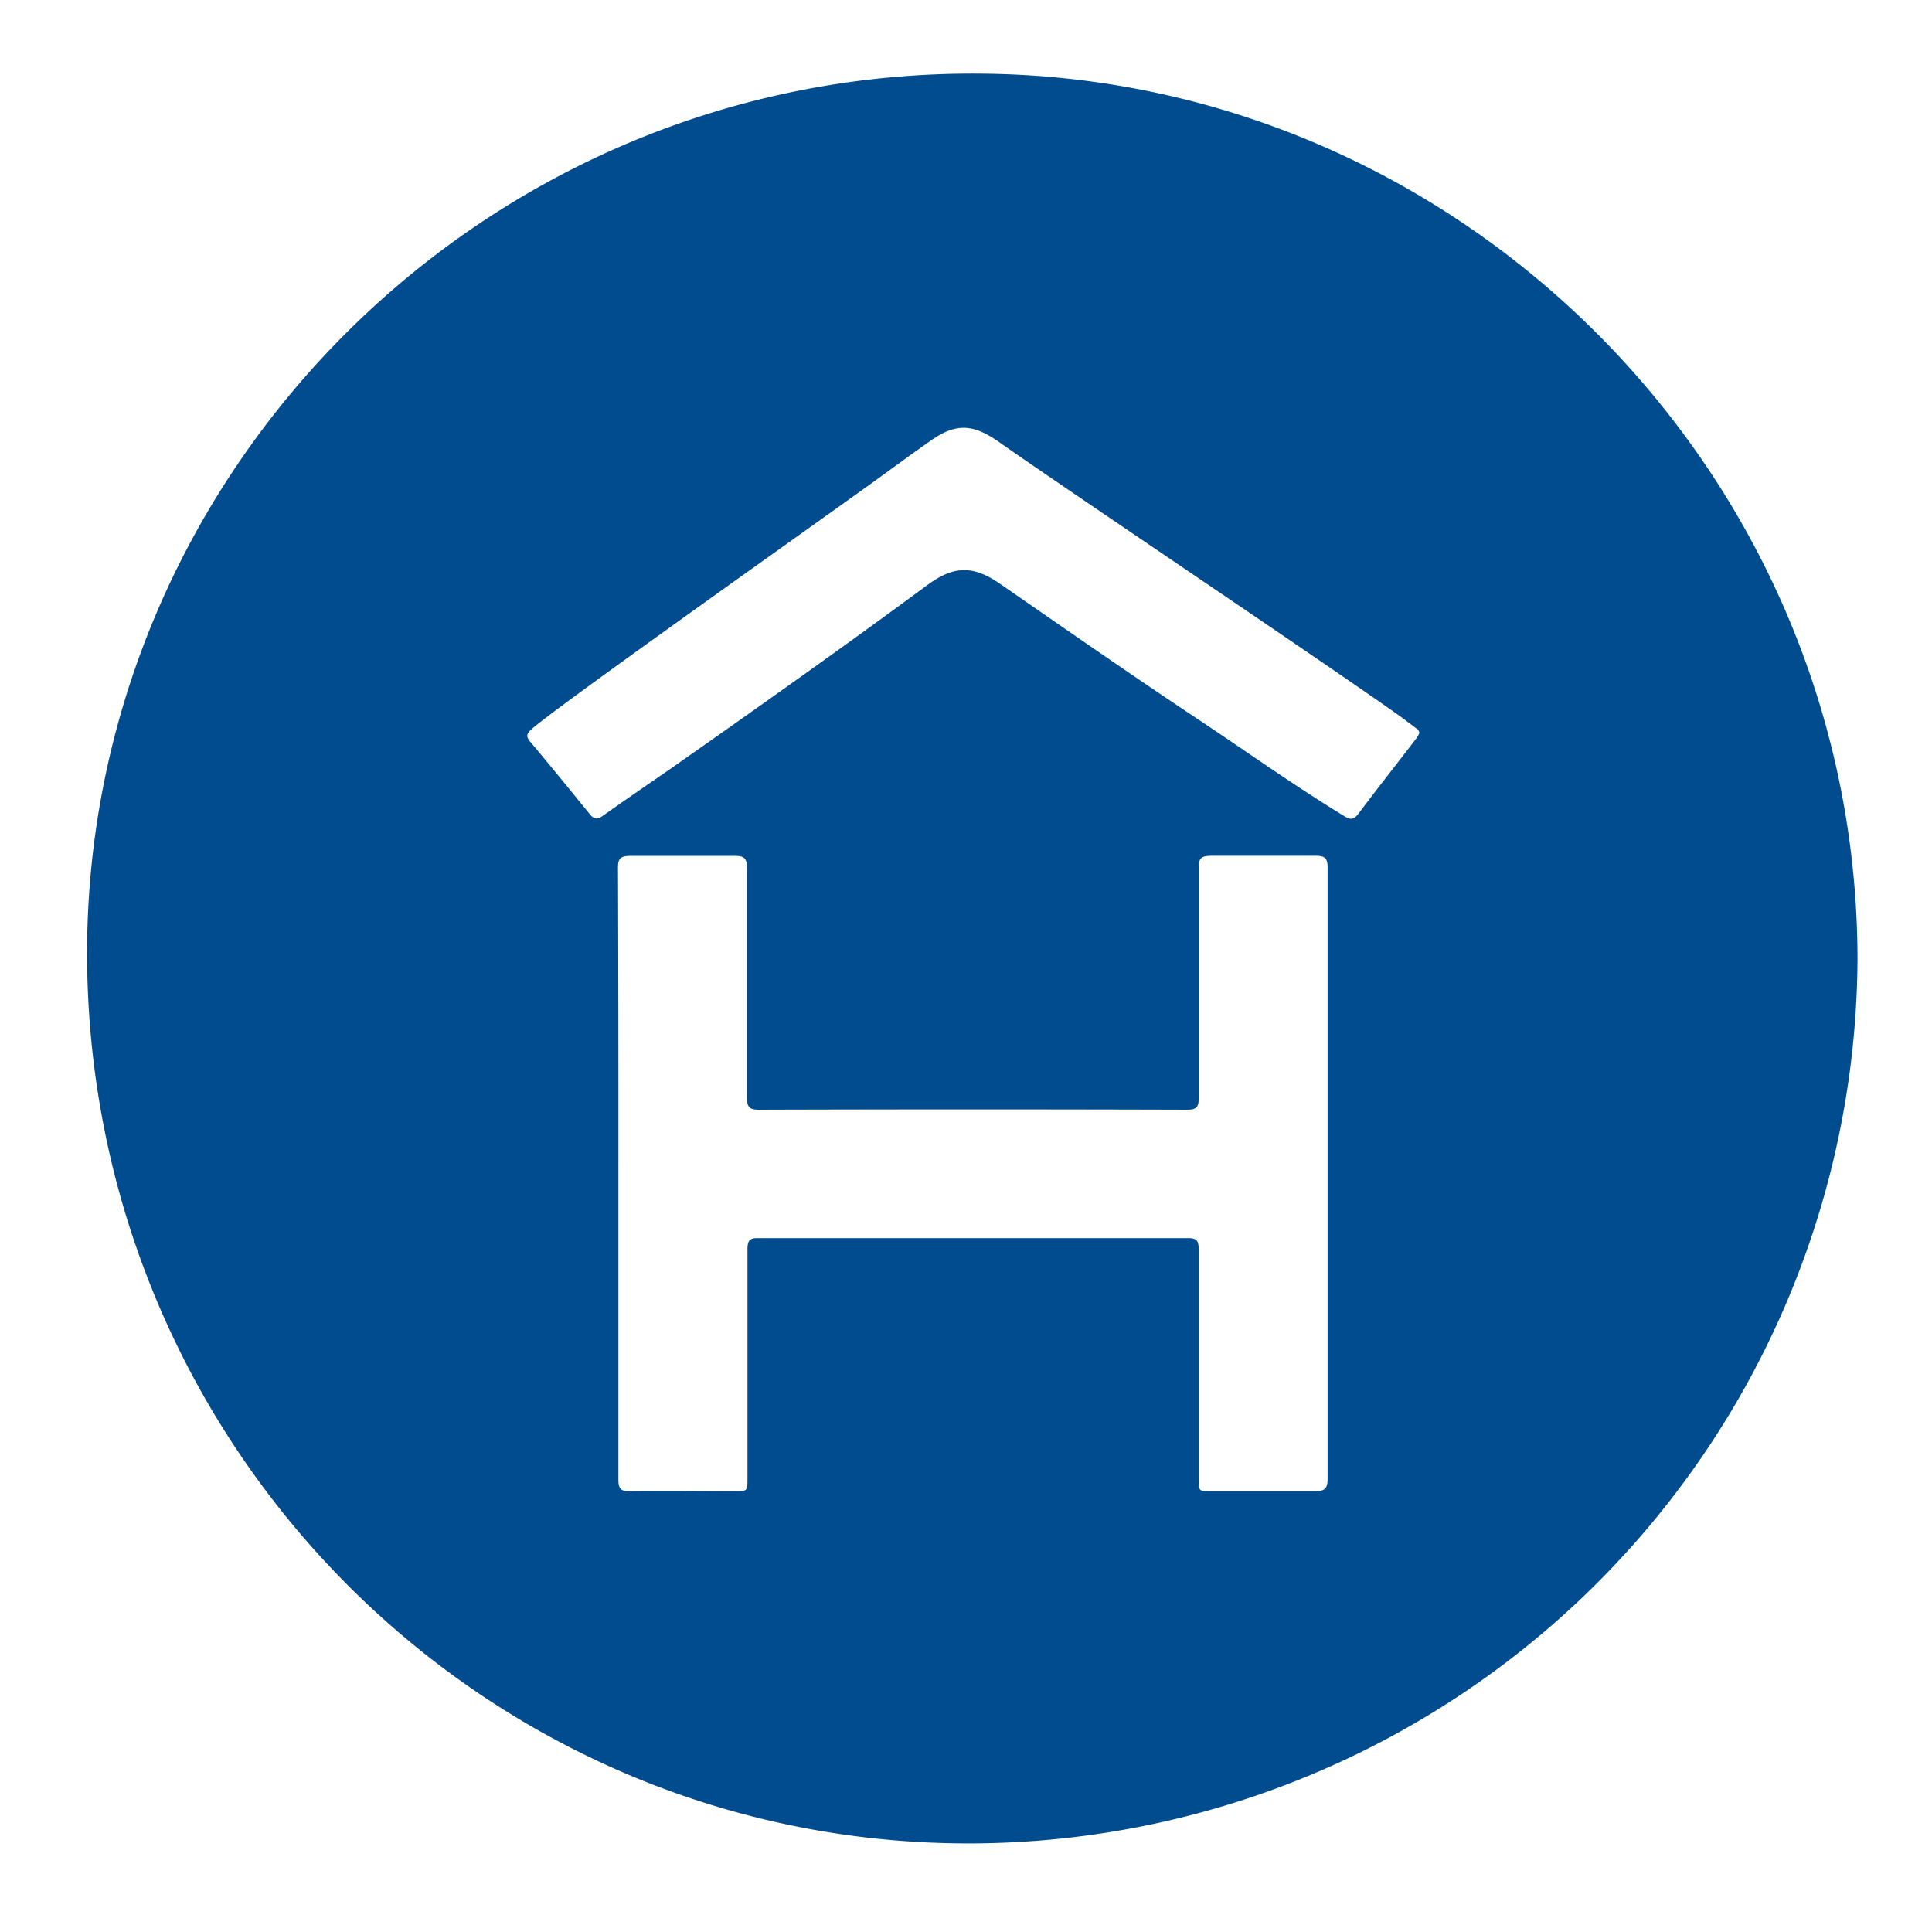 <svg xmlns="http://www.w3.org/2000/svg" id="Capa_1" data-name="Capa 1" viewBox="0 0 183.67 182.98"><defs><style>.cls-1{fill:#004c8e;}</style></defs><path class="cls-1" d="M176.59,91.17a84.52,84.52,0,0,1-85,84.08C45.51,175,8,137.06,8.28,90.06,8.6,44.31,46.5,6.61,93.17,7,139,7.32,176.53,45.1,176.59,91.17ZM58.79,111.5c0,9.71,0,19.45,0,29.17,0,.86.23,1.12,1.11,1.1,3.32-.05,6.62,0,9.94,0,1.22,0,1.22,0,1.22-1.23,0-7.26,0-14.5,0-21.76,0-.79.17-1.09,1-1.07q20.46,0,40.89,0c.85,0,1,.26,1,1.07,0,7.26,0,14.5,0,21.76,0,1.23,0,1.23,1.2,1.23,3.28,0,6.56,0,9.84,0,.94,0,1.22-.24,1.22-1.2q0-29.05,0-58.15c0-.82-.28-1.06-1.09-1.06-3.33,0-6.69,0-10,0-1,0-1.18.31-1.16,1.21,0,7.26,0,14.5,0,21.76,0,.88-.16,1.17-1.1,1.17q-20.34-.06-40.71,0c-.9,0-1.14-.25-1.14-1.15,0-7.28,0-14.57,0-21.85,0-.84-.23-1.14-1.11-1.13-3.34,0-6.7,0-10,0-.9,0-1.17.25-1.15,1.17Q58.8,97,58.79,111.5Zm76.14-41.79a.57.57,0,0,0-.32-.49l-1.33-1C126.71,63.52,101,46.28,94.94,42c-2.48-1.74-4.13-1.8-6.61,0-1.87,1.31-3.69,2.66-5.55,4-8.36,6-30,21.31-32.24,23.32-.45.41-.58.67-.13,1.2,1.91,2.27,3.79,4.58,5.64,6.86.38.47.68.59,1.24.19,2.14-1.52,4.31-3,6.45-4.48,8.18-5.74,16.34-11.5,24.37-17.43,2.51-1.87,4.37-1.95,6.94-.17,6.19,4.28,12.36,8.58,18.62,12.74,4.71,3.13,9.31,6.42,14.13,9.36.6.38.9.34,1.35-.24,1.8-2.4,3.66-4.75,5.48-7.13A3.09,3.09,0,0,0,134.93,69.71Z"></path></svg>